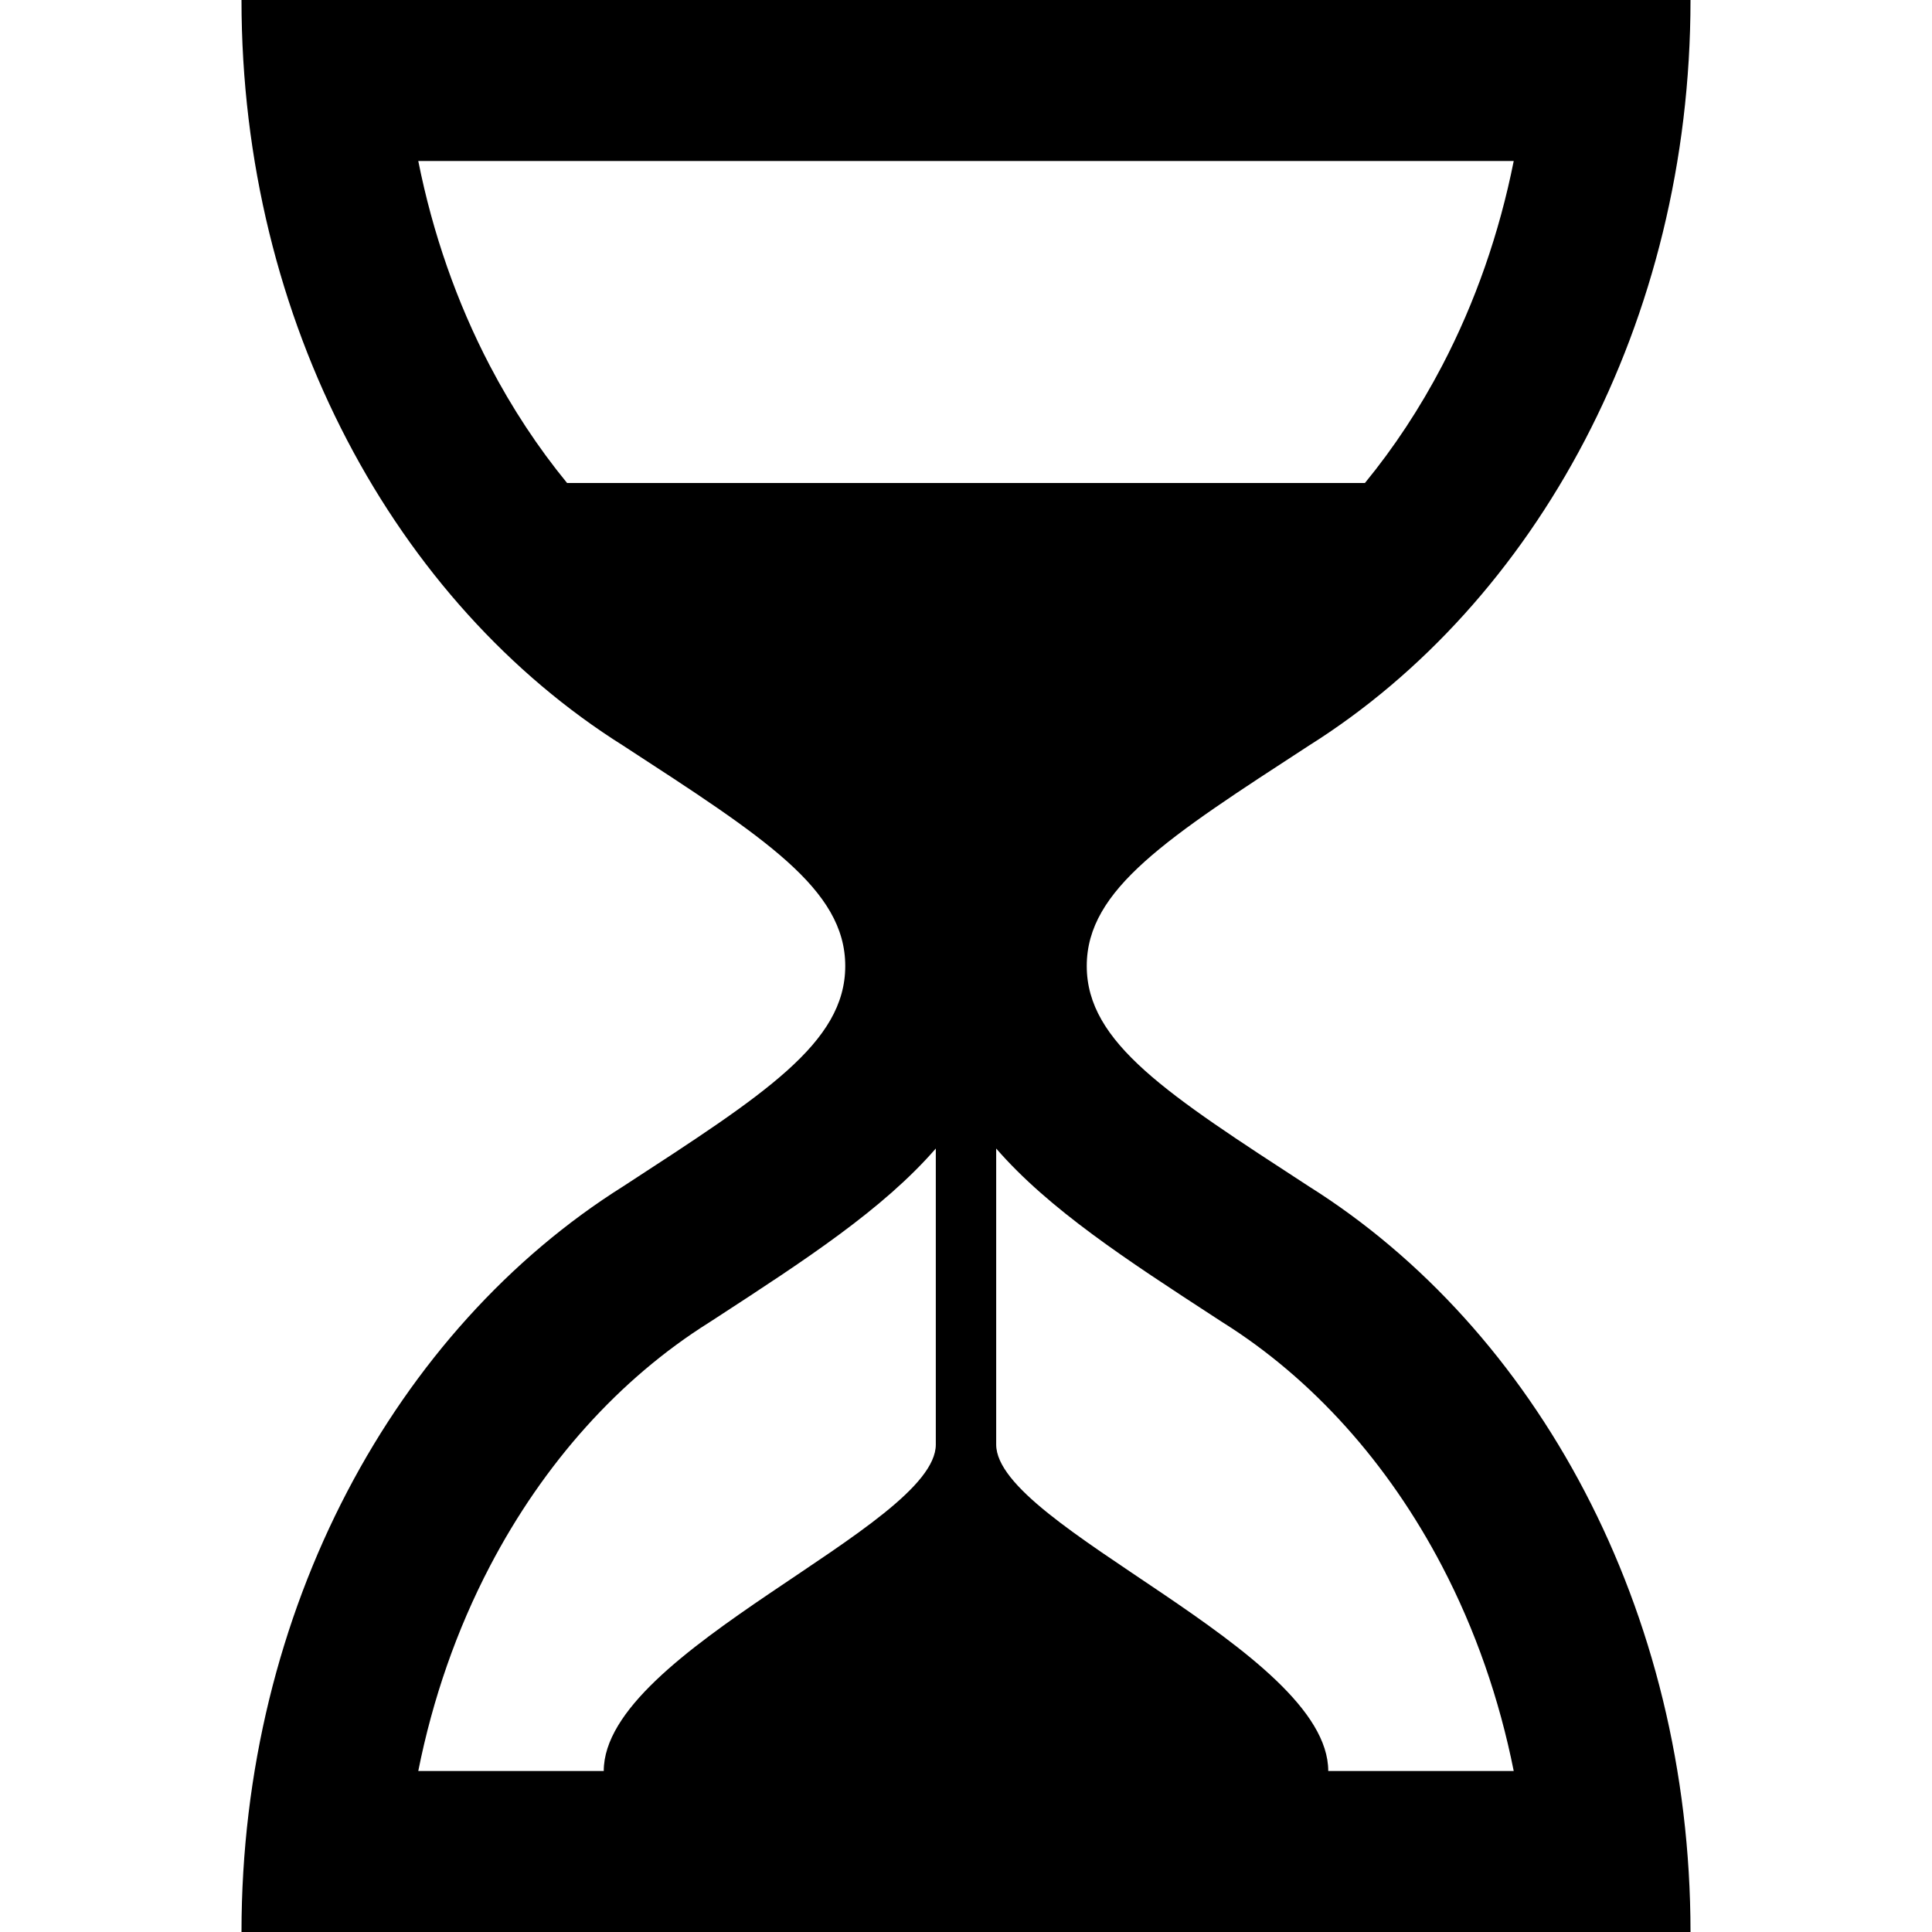 <svg xmlns="http://www.w3.org/2000/svg" viewBox="0 0 512 512"><path d="M346.828 314.38c-37.401-24.344-58.828-38.001-58.828-58.38 0-20.378 21.427-34.036 58.826-58.379 60.229-37.842 101.174-112.145 101.174-197.621h-384c0 85.476 40.945 159.779 101.174 197.621 37.399 24.343 58.826 38.001 58.826 58.379 0 20.379-21.427 34.036-58.829 58.38-60.227 37.843-101.171 112.145-101.171 197.62h384c0-85.475-40.943-159.777-101.172-197.62zm-217.013-217.47c-8.776-16.792-15.155-35.11-18.968-54.244h290.306c-3.813 19.134-10.191 37.452-18.969 54.244-5.893 11.276-12.767 21.694-20.466 31.09h-211.437c-7.699-9.396-14.573-19.814-20.466-31.09zm118.185 285.9c0 21.78-88 54.523-88 86.523h-49.153c3.813-19.133 10.191-37.45 18.967-54.242 14.308-27.376 34.383-49.709 58.057-64.583l.289-.182.286-.187 1.544-1.005c23.355-15.199 44.029-28.661 58.01-44.766v78.442zm153.154 86.523h-49.154c0-32-88-64.743-88-86.523v-78.44c13.98 16.104 34.654 29.566 58.01 44.766l1.544 1.005.286.187.289.182c23.674 14.874 43.749 37.207 58.057 64.583 8.776 16.79 15.155 35.107 18.968 54.24z"/></svg>